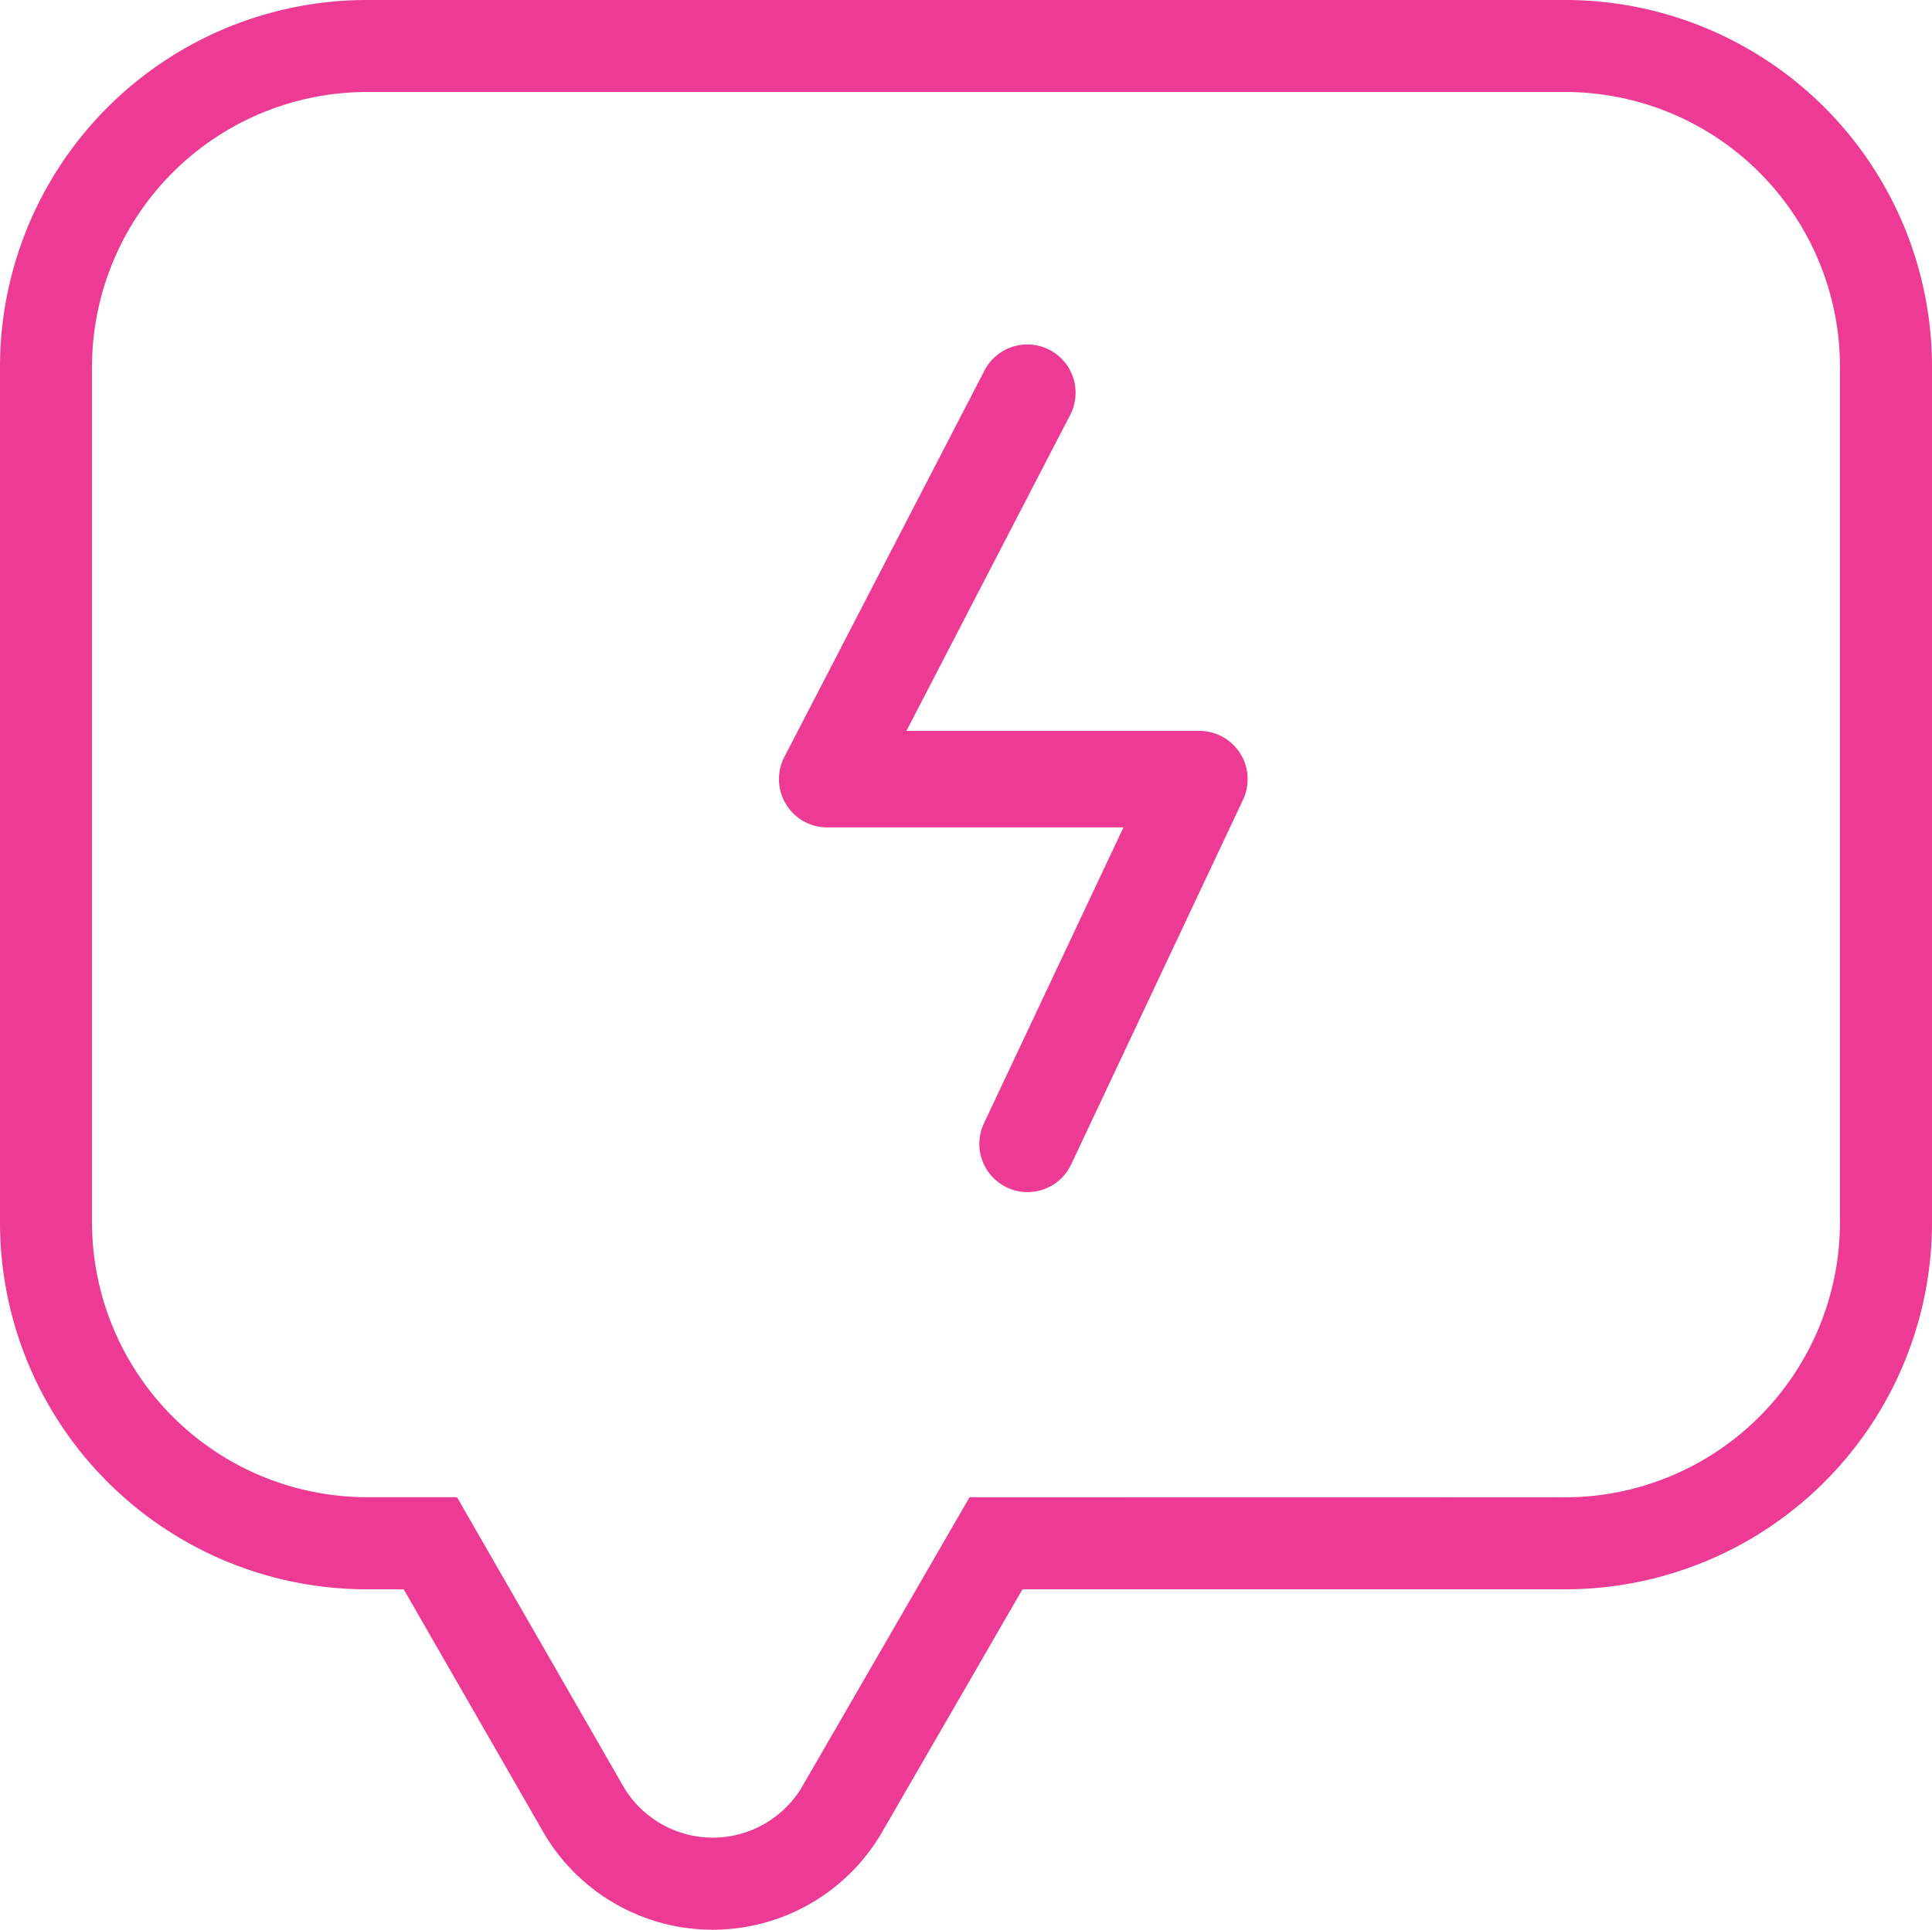 <svg xmlns="http://www.w3.org/2000/svg" width="60.057" height="60" viewBox="0 0 60.057 60">
  <g id="Group_19181" data-name="Group 19181" transform="translate(0.057 -1496)">
    <rect id="Rectangle_4833" data-name="Rectangle 4833" width="60" height="60" transform="translate(0 1496)" fill="#fff" opacity="0"/>
    <g id="Group_19308" data-name="Group 19308" transform="translate(-1093.557 450.5)">
      <g id="Group_19309" data-name="Group 19309" transform="translate(1093.5 1045.5)">
        <path id="Path_31178" data-name="Path 31178" d="M11.156-.25H48.4A11.406,11.406,0,0,1,59.807,11.156v26.6A11.406,11.406,0,0,1,48.4,49.166H31.534L27.12,56.8a6.086,6.086,0,0,1-10.432,0l-.014-.024L12.3,49.166H11.156A11.406,11.406,0,0,1-.25,37.759v-26.6A11.406,11.406,0,0,1,11.156-.25ZM48.4,46.306a8.556,8.556,0,0,0,8.546-8.546v-26.6A8.546,8.546,0,0,0,48.4,2.61H11.156A8.556,8.556,0,0,0,2.61,11.156v26.6a8.556,8.556,0,0,0,8.546,8.546h2.8l5.193,9.031a3.226,3.226,0,0,0,5.518,0l5.222-9.03Z" transform="translate(0.25 0.25)" fill="#ed3a95"/>
      </g>
      <path id="Path_31179" data-name="Path 31179" d="M12409,1073.594a1.5,1.5,0,0,1-1.356-2.14l4.336-9.2h-9.208a1.5,1.5,0,0,1-1.332-2.19l6.229-12.032a1.5,1.5,0,0,1,2.664,1.379l-5.1,9.843h9.107a1.5,1.5,0,0,1,1.357,2.139l-5.344,11.343A1.5,1.5,0,0,1,12409,1073.594Z" transform="translate(-11283.557 8.972)" fill="#ed3a95"/>
    </g>
  </g>
</svg>
